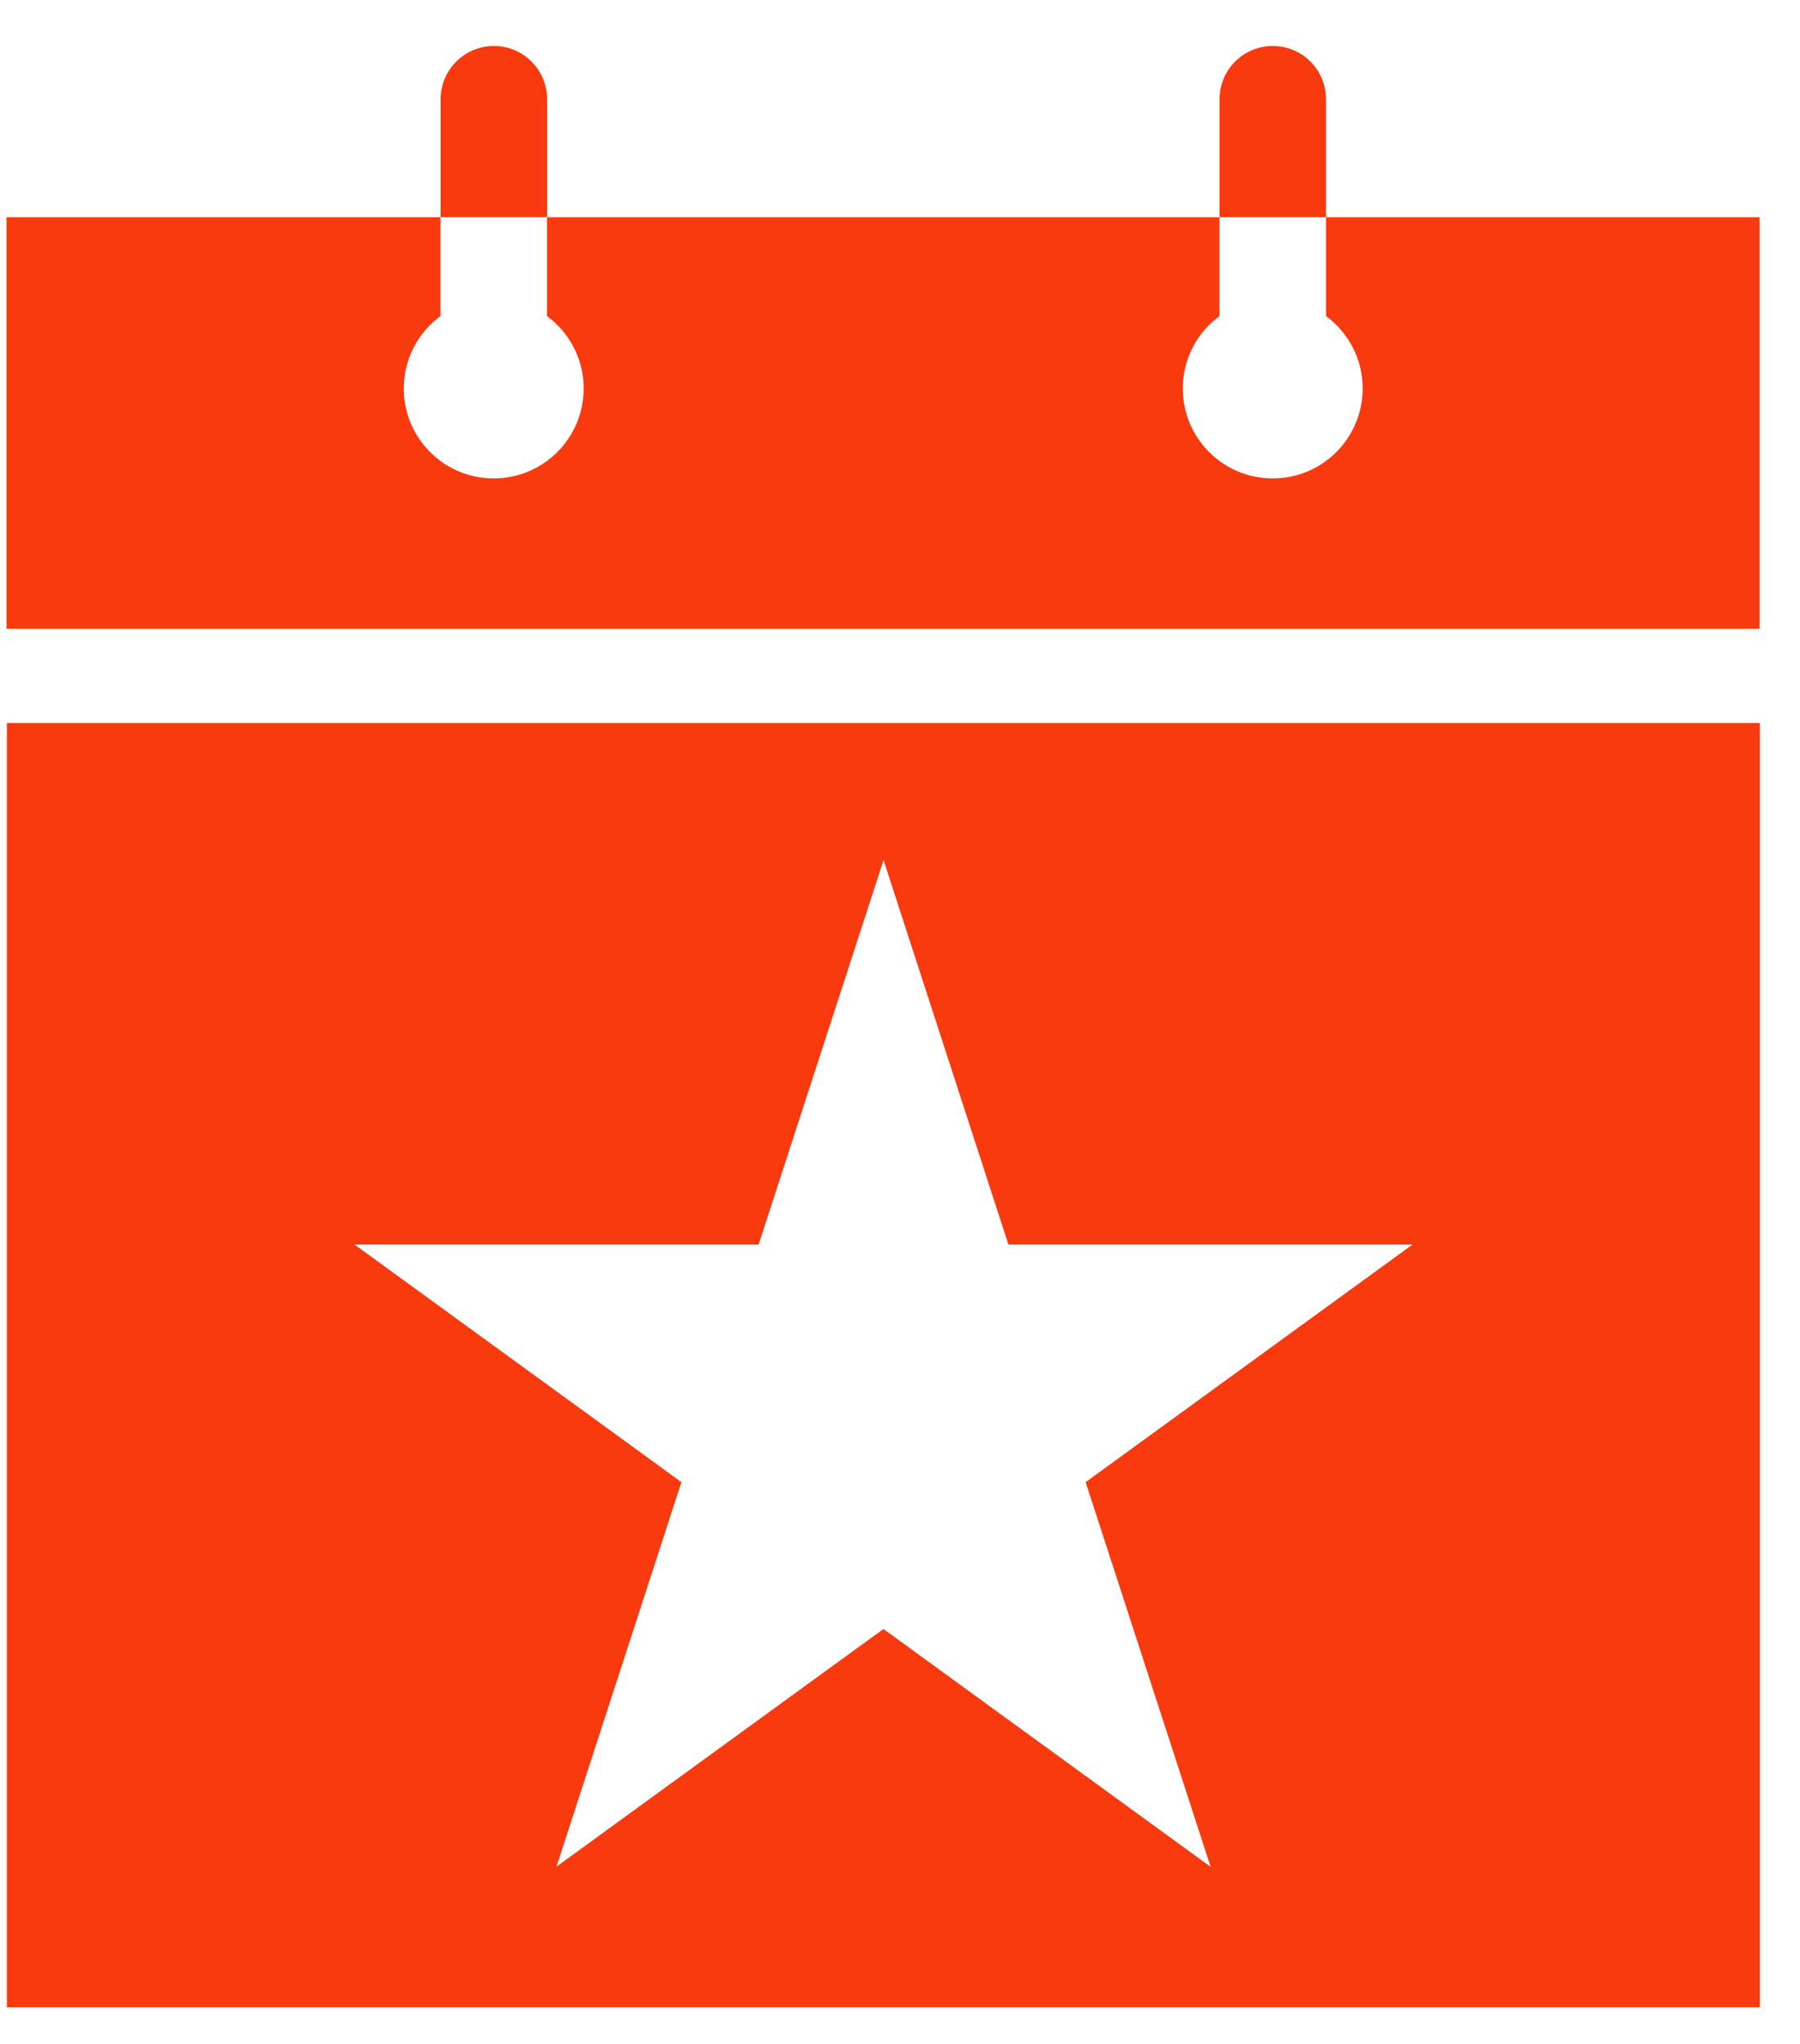 <svg width="37" height="42" viewBox="0 0 37 42" fill="none" xmlns="http://www.w3.org/2000/svg">
<path d="M27.257 4.464V6.495C27.714 6.832 28.011 7.371 28.011 7.982C28.011 9.002 27.184 9.831 26.162 9.831C25.14 9.831 24.313 9.004 24.313 7.982C24.313 7.371 24.61 6.832 25.067 6.495V4.464H11.244V6.495C11.701 6.832 11.998 7.371 11.998 7.982C11.998 9.002 11.171 9.831 10.149 9.831C9.127 9.831 8.3 9.004 8.3 7.982C8.3 7.371 8.597 6.832 9.054 6.495V4.464H0.135V12.919H36.169V4.464H27.251H27.257Z" fill="#F9390E"/>
<path d="M10.153 0.945C10.757 0.945 11.246 1.435 11.246 2.038V4.464H9.058V2.038C9.058 1.435 9.548 0.945 10.151 0.945H10.153Z" fill="#F9390E"/>
<path d="M26.164 0.945C26.767 0.945 27.257 1.435 27.257 2.038V4.464H25.069V2.038C25.069 1.435 25.558 0.945 26.162 0.945H26.164Z" fill="#F9390E"/>
<path d="M0.142 14.857V41.247H36.175V14.857H0.142ZM24.88 38.358L18.16 33.474L11.439 38.358L14.007 30.457L7.287 25.574H15.594L18.162 17.673L20.729 25.574H29.036L22.316 30.457L24.884 38.358H24.88Z" fill="#F9390E"/>
</svg>
